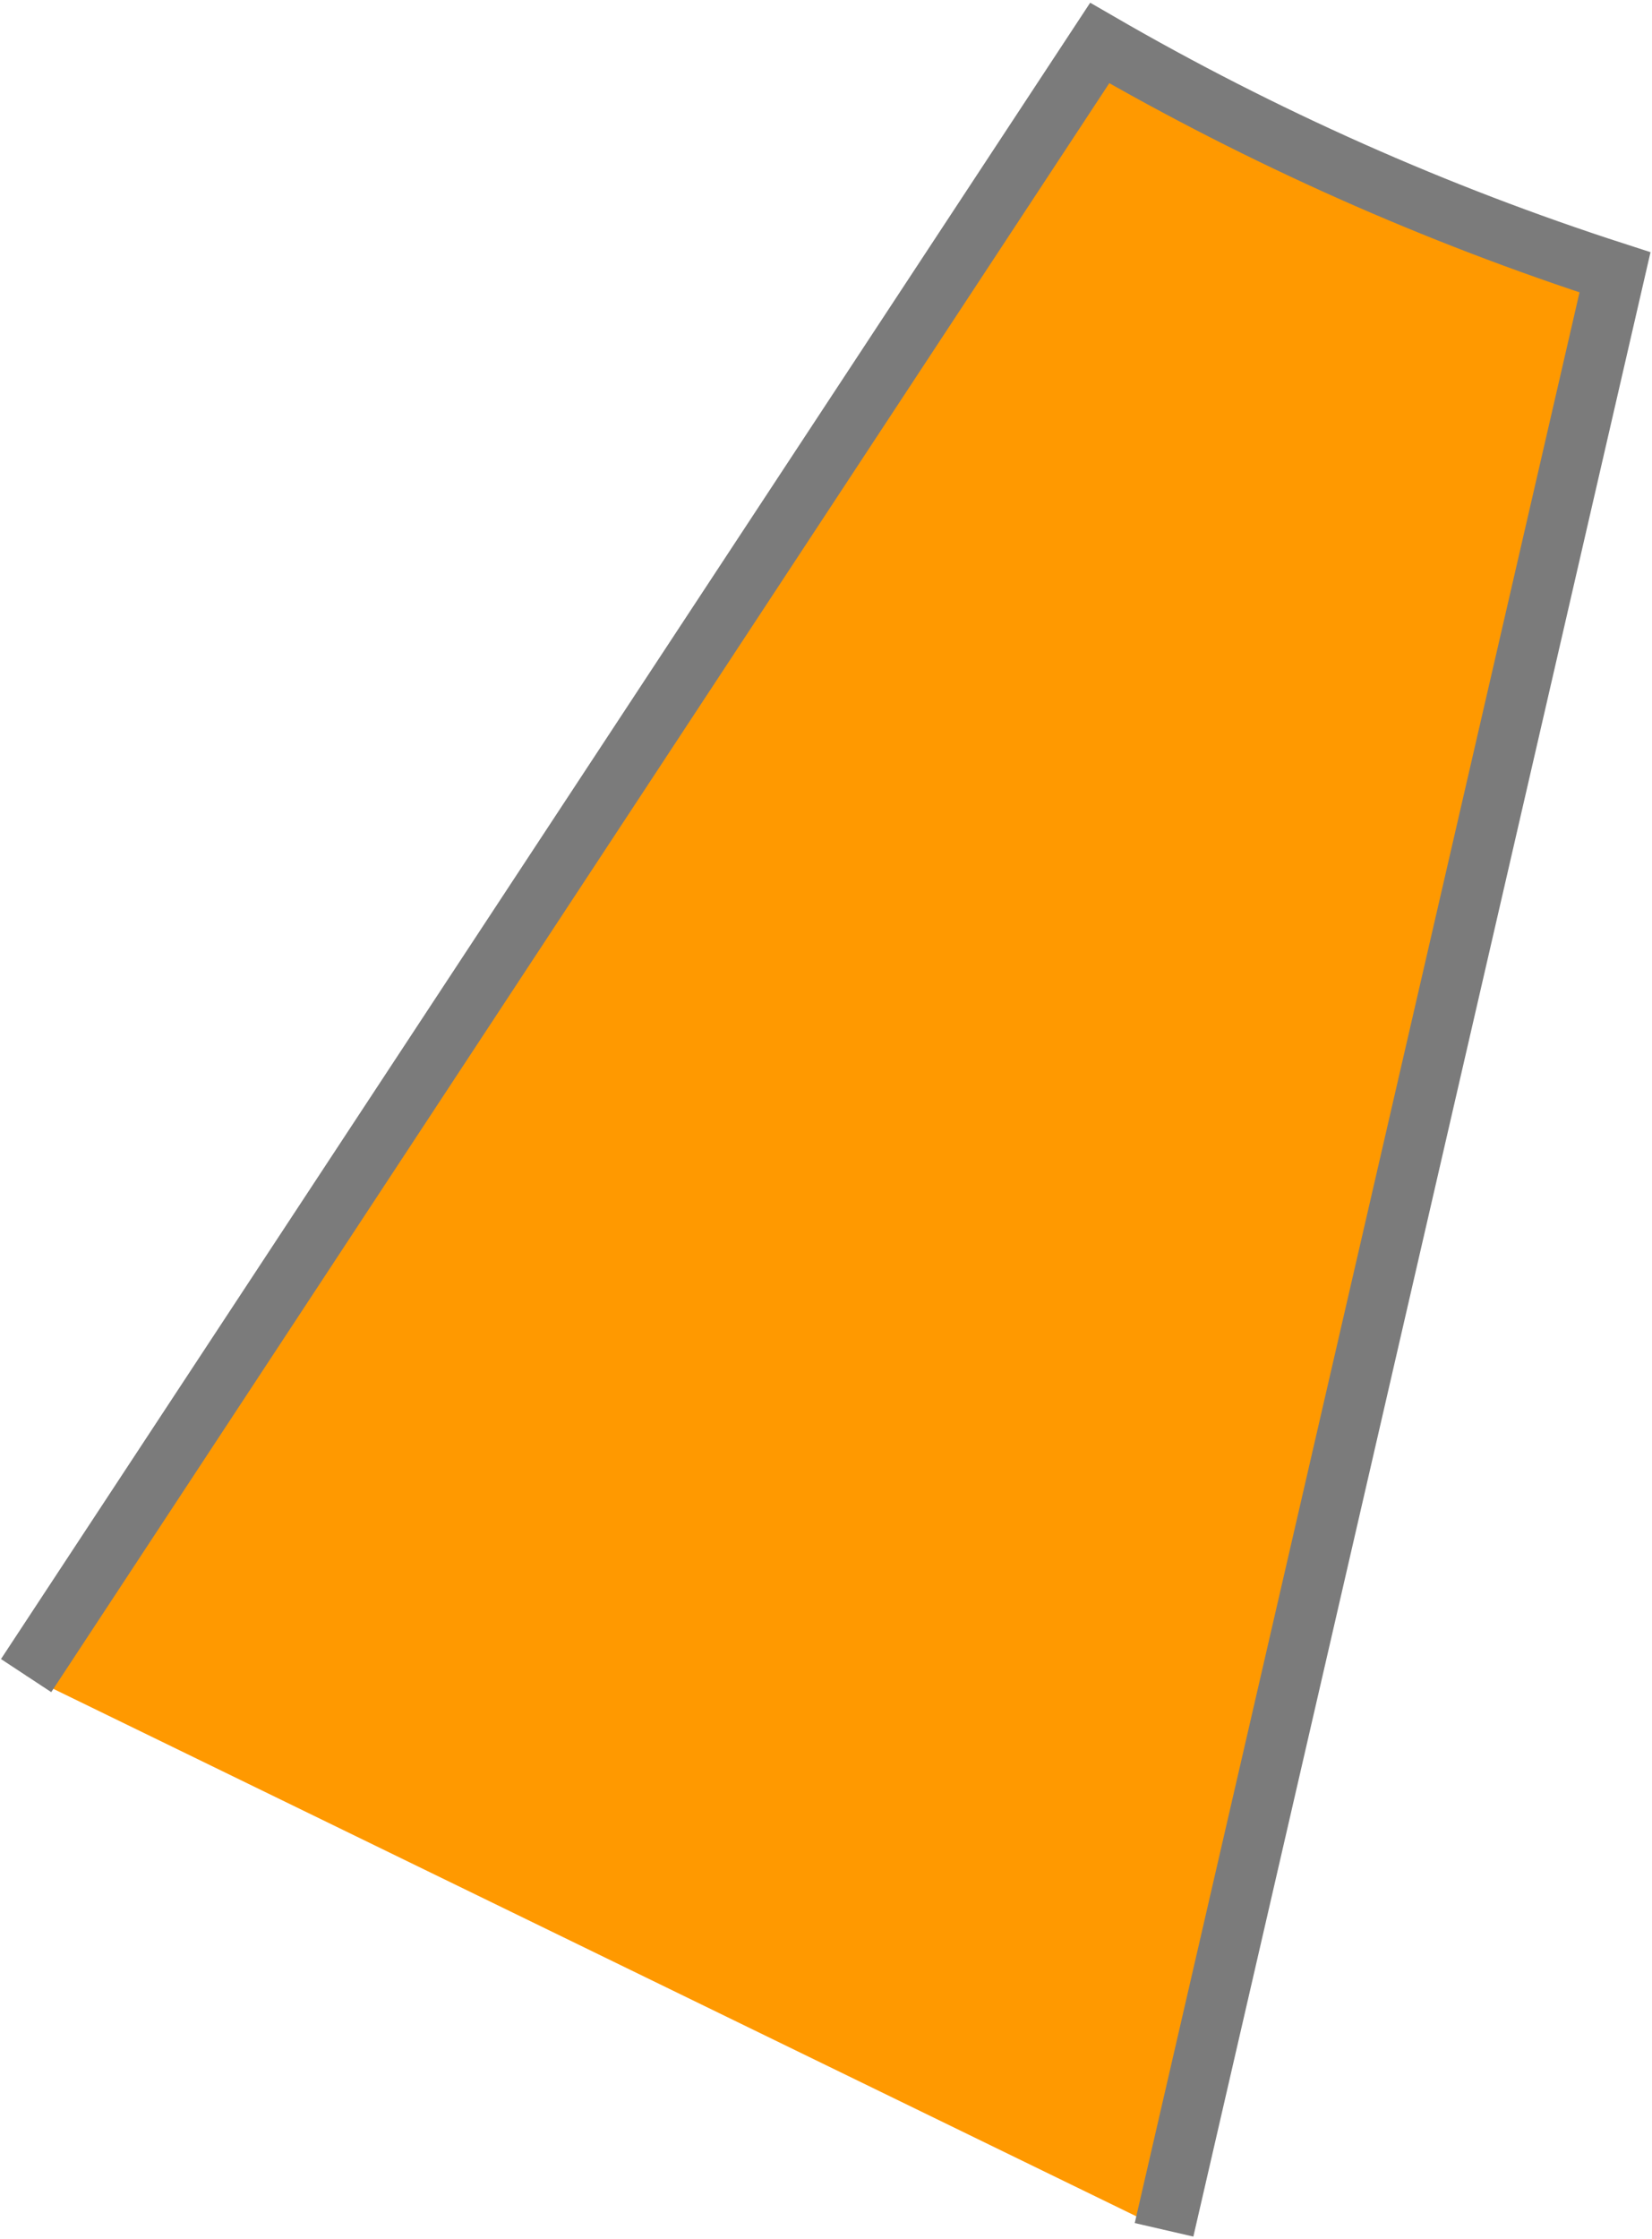 <?xml version="1.0" encoding="UTF-8"?> <svg xmlns="http://www.w3.org/2000/svg" width="519" height="703" viewBox="0 0 519 703" fill="none"><path fill-rule="evenodd" clip-rule="evenodd" d="M365.703 700.051L507.376 85.499C451.019 67.291 396.753 43.157 345.489 13.5L8.203 526.051" fill="#FF9900"></path><path d="M365.703 700.051L507.376 85.499C451.019 67.291 396.753 43.157 345.489 13.5L8.203 526.051" stroke="#7B7B7B" stroke-width="18.898" stroke-miterlimit="22.926"></path></svg> 